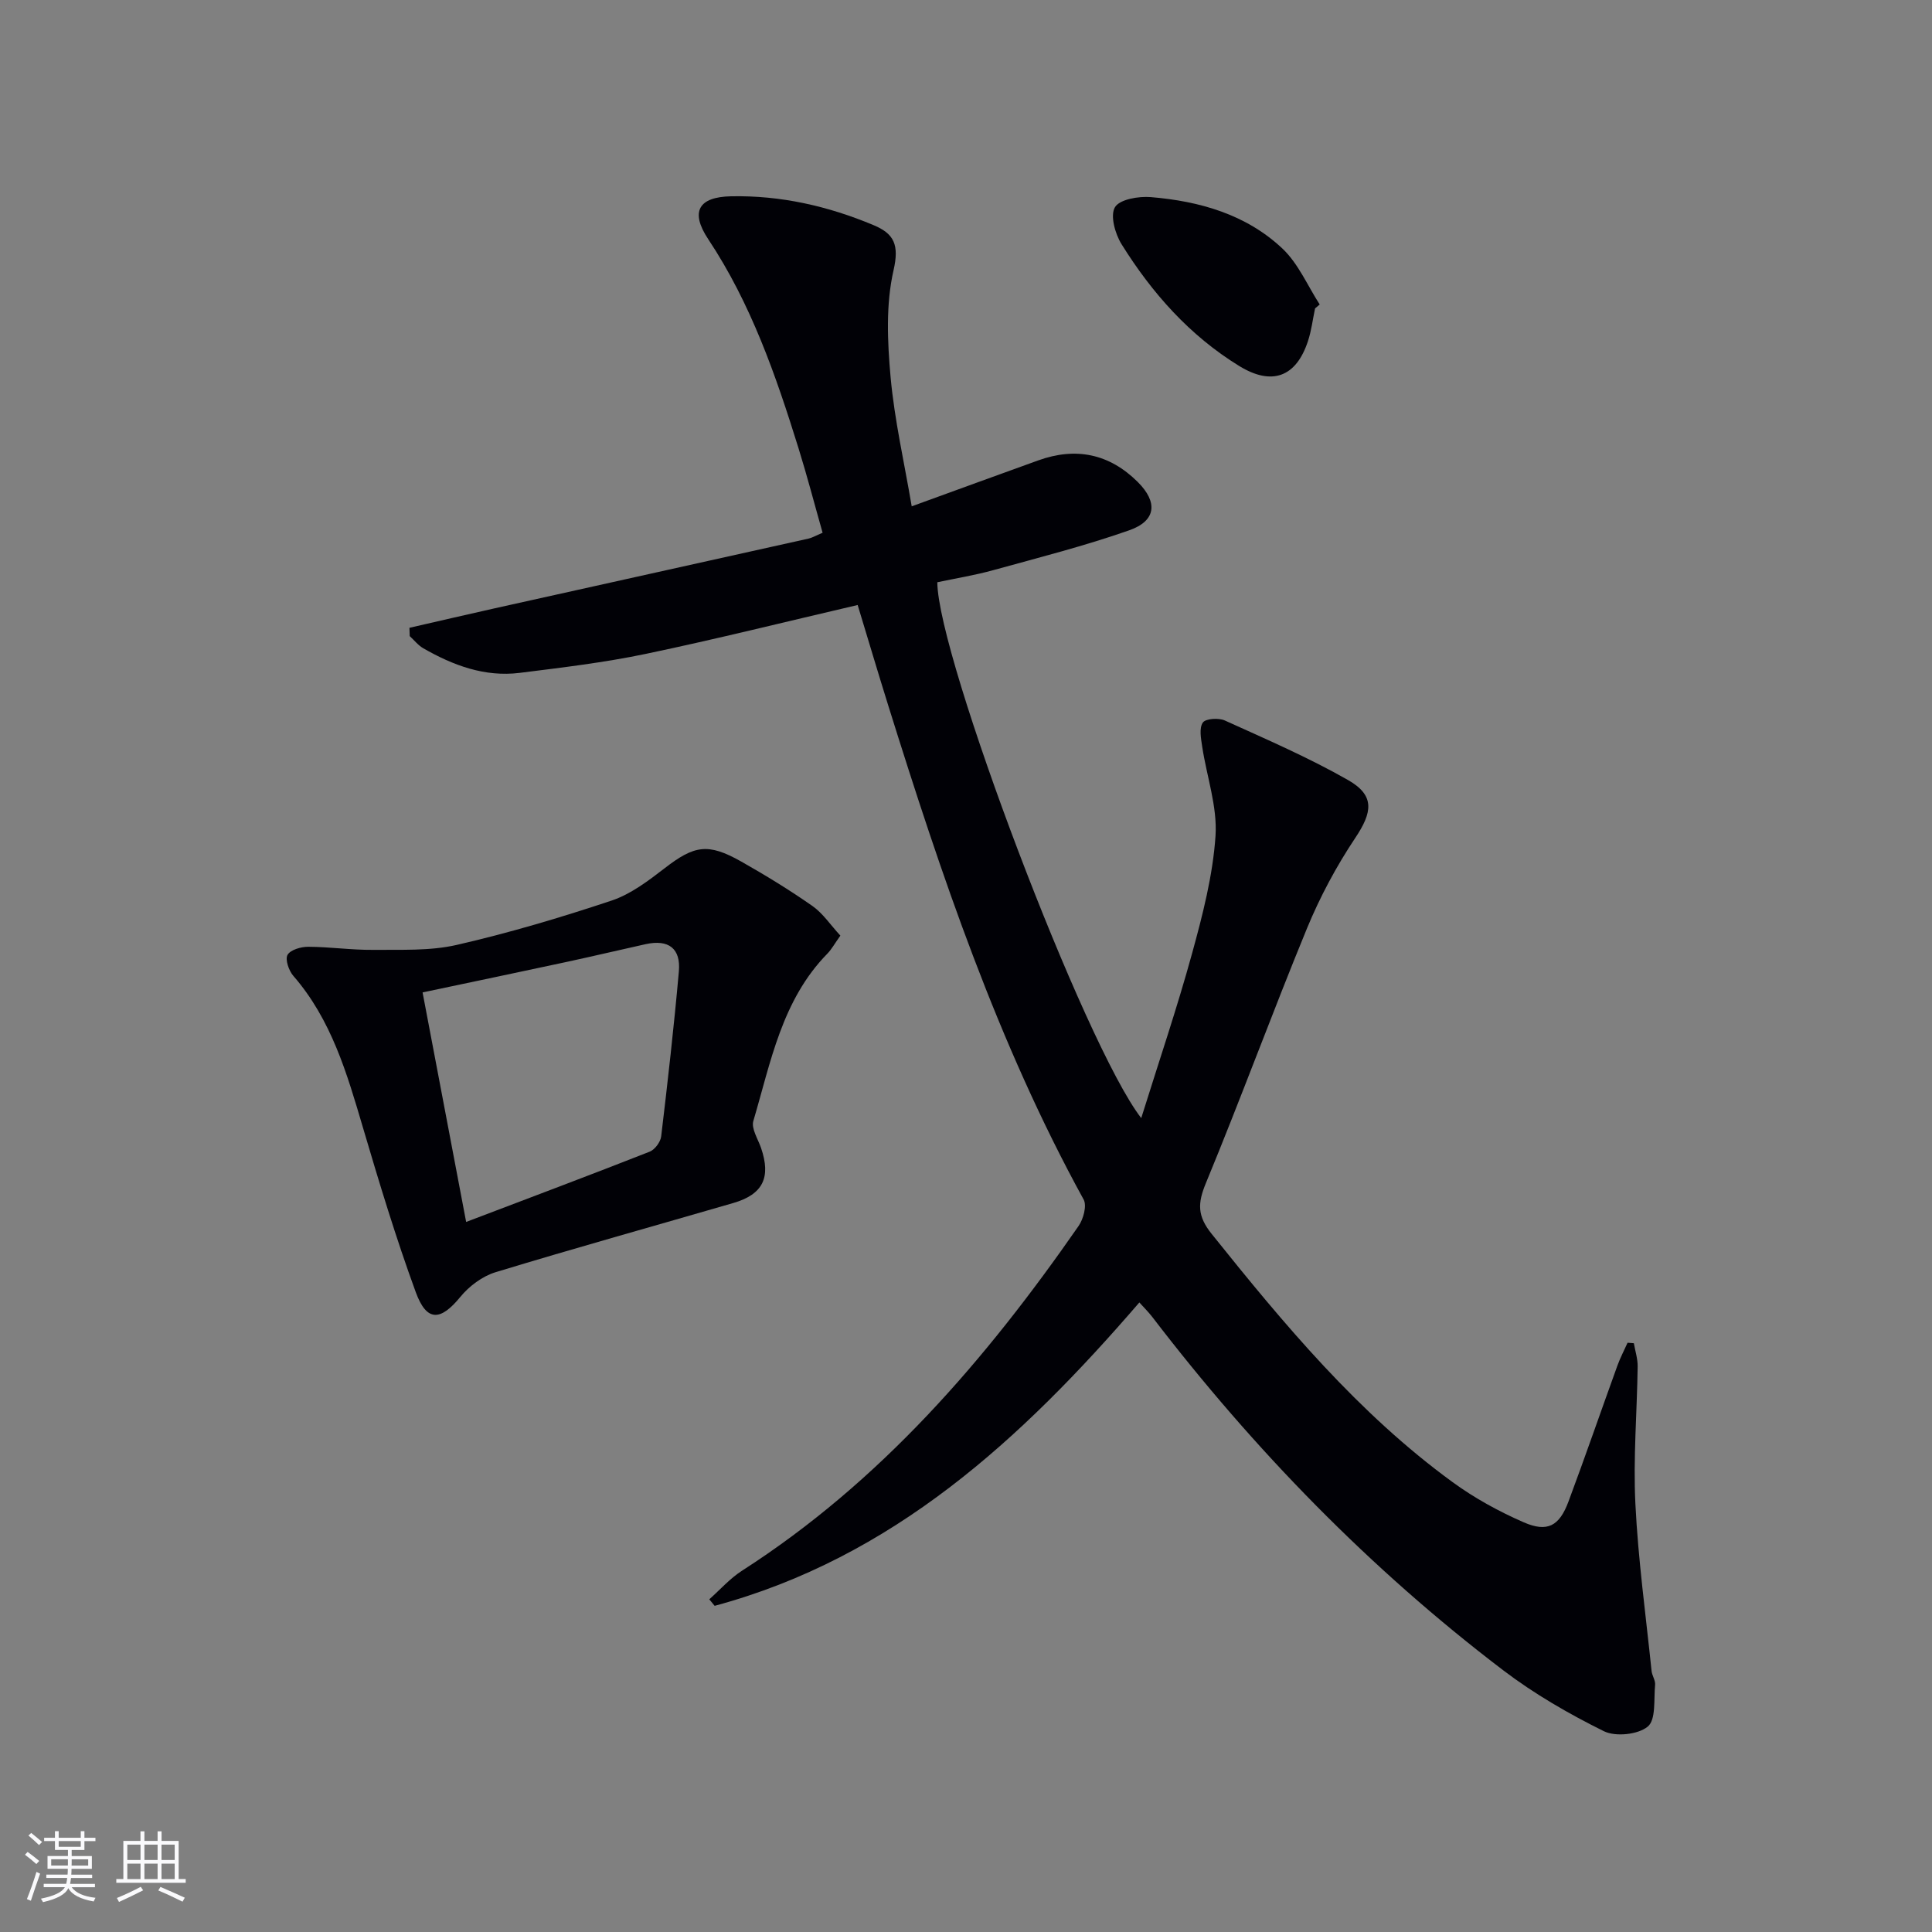<svg enable-background="new 0 0 400 400" viewBox="0 0 400 400" xmlns="http://www.w3.org/2000/svg"><rect x="0" y="0" width="400" height="400" fill="#808080" stroke="none"/><g fill="#010106"><path d="m235.89 269.66c-24.49 28.42-51.1 52.87-87.93 62.81-.37-.45-.74-.9-1.11-1.35 2.25-2 4.29-4.33 6.79-5.93 28.71-18.44 50.45-43.67 69.66-71.35 1-1.44 1.76-4.22 1.05-5.5-17.78-32.38-29.47-67.16-40.43-102.22-2.17-6.93-4.23-13.9-6.35-20.86-14.88 3.46-29.34 7.08-43.92 10.13-8.58 1.79-17.34 2.83-26.05 3.92-7.24.9-13.79-1.55-19.96-5.09-1.07-.61-1.88-1.67-2.81-2.52-.02-.57-.04-1.15-.06-1.72 5.83-1.33 11.66-2.7 17.5-4 21.69-4.83 43.39-9.63 65.09-14.46.78-.17 1.51-.61 2.95-1.22-1.65-5.81-3.18-11.69-4.98-17.48-4.69-15.09-9.84-29.96-18.7-43.3-3.79-5.71-2-8.75 4.73-8.88 10.28-.21 20.1 2.03 29.54 5.99 4.22 1.77 5.3 4.07 4.1 9.32-1.62 7.08-1.27 14.81-.61 22.16.81 8.87 2.83 17.64 4.37 26.72 9.13-3.32 17.64-6.43 26.17-9.5 7.79-2.81 14.73-1.41 20.63 4.46 4.2 4.18 3.83 8.04-1.76 10-9.22 3.24-18.73 5.65-28.17 8.26-3.81 1.05-7.74 1.69-11.57 2.5.1 15.53 30.52 95.87 42.22 110.94 3.65-11.69 7.43-22.81 10.53-34.11 2.19-7.97 4.3-16.14 4.85-24.33.4-6.07-1.83-12.3-2.76-18.48-.25-1.67-.66-3.81.13-4.97.57-.83 3.28-1.01 4.56-.43 8.6 3.9 17.32 7.66 25.51 12.33 5.59 3.19 5.07 6.64 1.49 11.99-3.92 5.87-7.32 12.23-10.01 18.76-7.19 17.47-13.69 35.23-20.91 52.69-1.73 4.18-1.8 6.79 1.17 10.5 15.02 18.75 30.35 37.17 49.92 51.43 4.52 3.3 9.56 6.06 14.69 8.3 4.92 2.15 7.39.79 9.28-4.27 3.48-9.33 6.73-18.76 10.12-28.12.59-1.64 1.41-3.19 2.12-4.78.43.03.87.07 1.3.1.28 1.61.81 3.22.79 4.82-.13 9.48-.94 18.98-.47 28.43.57 11.56 2.16 23.07 3.35 34.6.1.98.82 1.95.73 2.88-.29 3 .21 7.22-1.52 8.64-2.02 1.67-6.68 2.15-9.1.95-7.25-3.59-14.39-7.71-20.82-12.6-27.59-20.99-51.57-45.63-72.64-73.13-.81-1.05-1.75-1.98-2.7-3.03z"/><path d="m173.99 193.71c-1.2 1.68-1.82 2.84-2.69 3.73-9.44 9.63-11.72 22.47-15.33 34.65-.46 1.56.95 3.71 1.59 5.56 2.11 6.13.41 9.63-5.74 11.42-16.41 4.77-32.88 9.35-49.23 14.33-2.73.83-5.47 2.89-7.3 5.13-4.09 4.99-6.95 5.18-9.21-1-4.1-11.2-7.56-22.64-10.94-34.09-3.3-11.19-6.52-22.32-14.41-31.4-.94-1.08-1.73-3.39-1.2-4.34.6-1.06 2.8-1.69 4.3-1.68 4.47.02 8.94.68 13.41.64 5.79-.06 11.77.25 17.34-1.03 10.82-2.48 21.5-5.66 32.03-9.17 3.97-1.32 7.59-4.08 10.98-6.69 6.13-4.74 8.96-5.3 15.85-1.41 5.06 2.86 10.04 5.91 14.8 9.24 2.15 1.52 3.72 3.92 5.75 6.11zm-77.48 59.28c13.63-5.18 25.85-9.77 38-14.55 1.07-.42 2.24-2 2.38-3.16 1.36-11.37 2.65-22.75 3.66-34.15.43-4.8-2.16-6.69-6.88-5.65-5.49 1.21-10.97 2.52-16.47 3.7-9.52 2.05-19.06 4.04-29.71 6.29 2.99 15.8 5.91 31.14 9.02 47.52z"/><path d="m272.27 63.85c-.48 2.26-.75 4.59-1.47 6.77-2.45 7.46-7.47 9.3-14.21 5.17-10.27-6.3-18.08-15.11-24.38-25.22-1.34-2.15-2.4-5.95-1.37-7.67.98-1.64 4.91-2.3 7.43-2.09 10.09.84 19.76 3.58 27.27 10.68 3.27 3.1 5.17 7.65 7.69 11.55-.31.27-.63.54-.96.81z"/></g><path d="m5.17 384 .55-.58c.85.61 1.65 1.24 2.4 1.87l-.59.64c-.83-.73-1.62-1.38-2.36-1.93m1.22 9.53-.82-.34c.71-1.76 1.37-3.64 1.98-5.63.24.13.5.25.76.36-.6 1.67-1.24 3.54-1.92 5.61m-.5-13.5.57-.54c.56.44 1.31 1.06 2.26 1.87l-.64.64c-.68-.66-1.41-1.32-2.19-1.97m3.25.46h2.24v-1.36h.77v1.36h4.57v-1.36h.76v1.36h2.28v.69h-2.28v1.84h-2.64v1.26h4.18v2.64h-4.21c0 .45-.02.86-.05 1.21h4.32v.69h-4.38c-.04.34-.1.75-.19 1.22h5.15v.69h-4.82c.87 1.19 2.51 1.92 4.93 2.19-.17.32-.3.57-.37.76-2.77-.49-4.52-1.41-5.26-2.76-.56 1.26-2.3 2.23-5.24 2.9-.12-.24-.26-.48-.43-.72 2.73-.55 4.38-1.34 4.96-2.38h-4.38v-.69h4.65c.1-.38.17-.79.21-1.22h-4.32v-.69h4.4c.03-.34.05-.75.05-1.21h-4.2v-2.64h4.23v-1.26h-2.69v-1.84h-2.24zm1.46 4.46v1.29h3.45c.01-.4.02-.57.01-.53v-.32-.45h-3.46zm1.55-2.59h4.57v-1.19h-4.57zm6.11 2.59h-3.42v.77c-.01.19-.01.37-.02.53h3.44z" fill="#fafafc"/><path d="m32.63 379.16h.82v1.98h3.54v7.89h1.46v.78h-14.37v-.78h1.46v-7.89h3.54v-1.98h.82v1.98h2.73zm-3.49 11.48.5.73c-1.61.82-3.28 1.63-5 2.41-.13-.27-.28-.55-.44-.82 1.75-.72 3.4-1.49 4.94-2.32m-2.78-5.55h2.73v-3.18h-2.73zm0 3.95h2.73v-3.2h-2.73zm3.54-3.95h2.73v-3.18h-2.73zm0 3.95h2.73v-3.2h-2.73zm7.89 4.68c-1.84-.92-3.51-1.7-5.02-2.32l.45-.73c1.89.8 3.57 1.55 5.04 2.23zm-1.62-11.81h-2.73v3.18h2.73zm-2.73 7.13h2.73v-3.2h-2.73z" fill="#fafafc"/></svg>